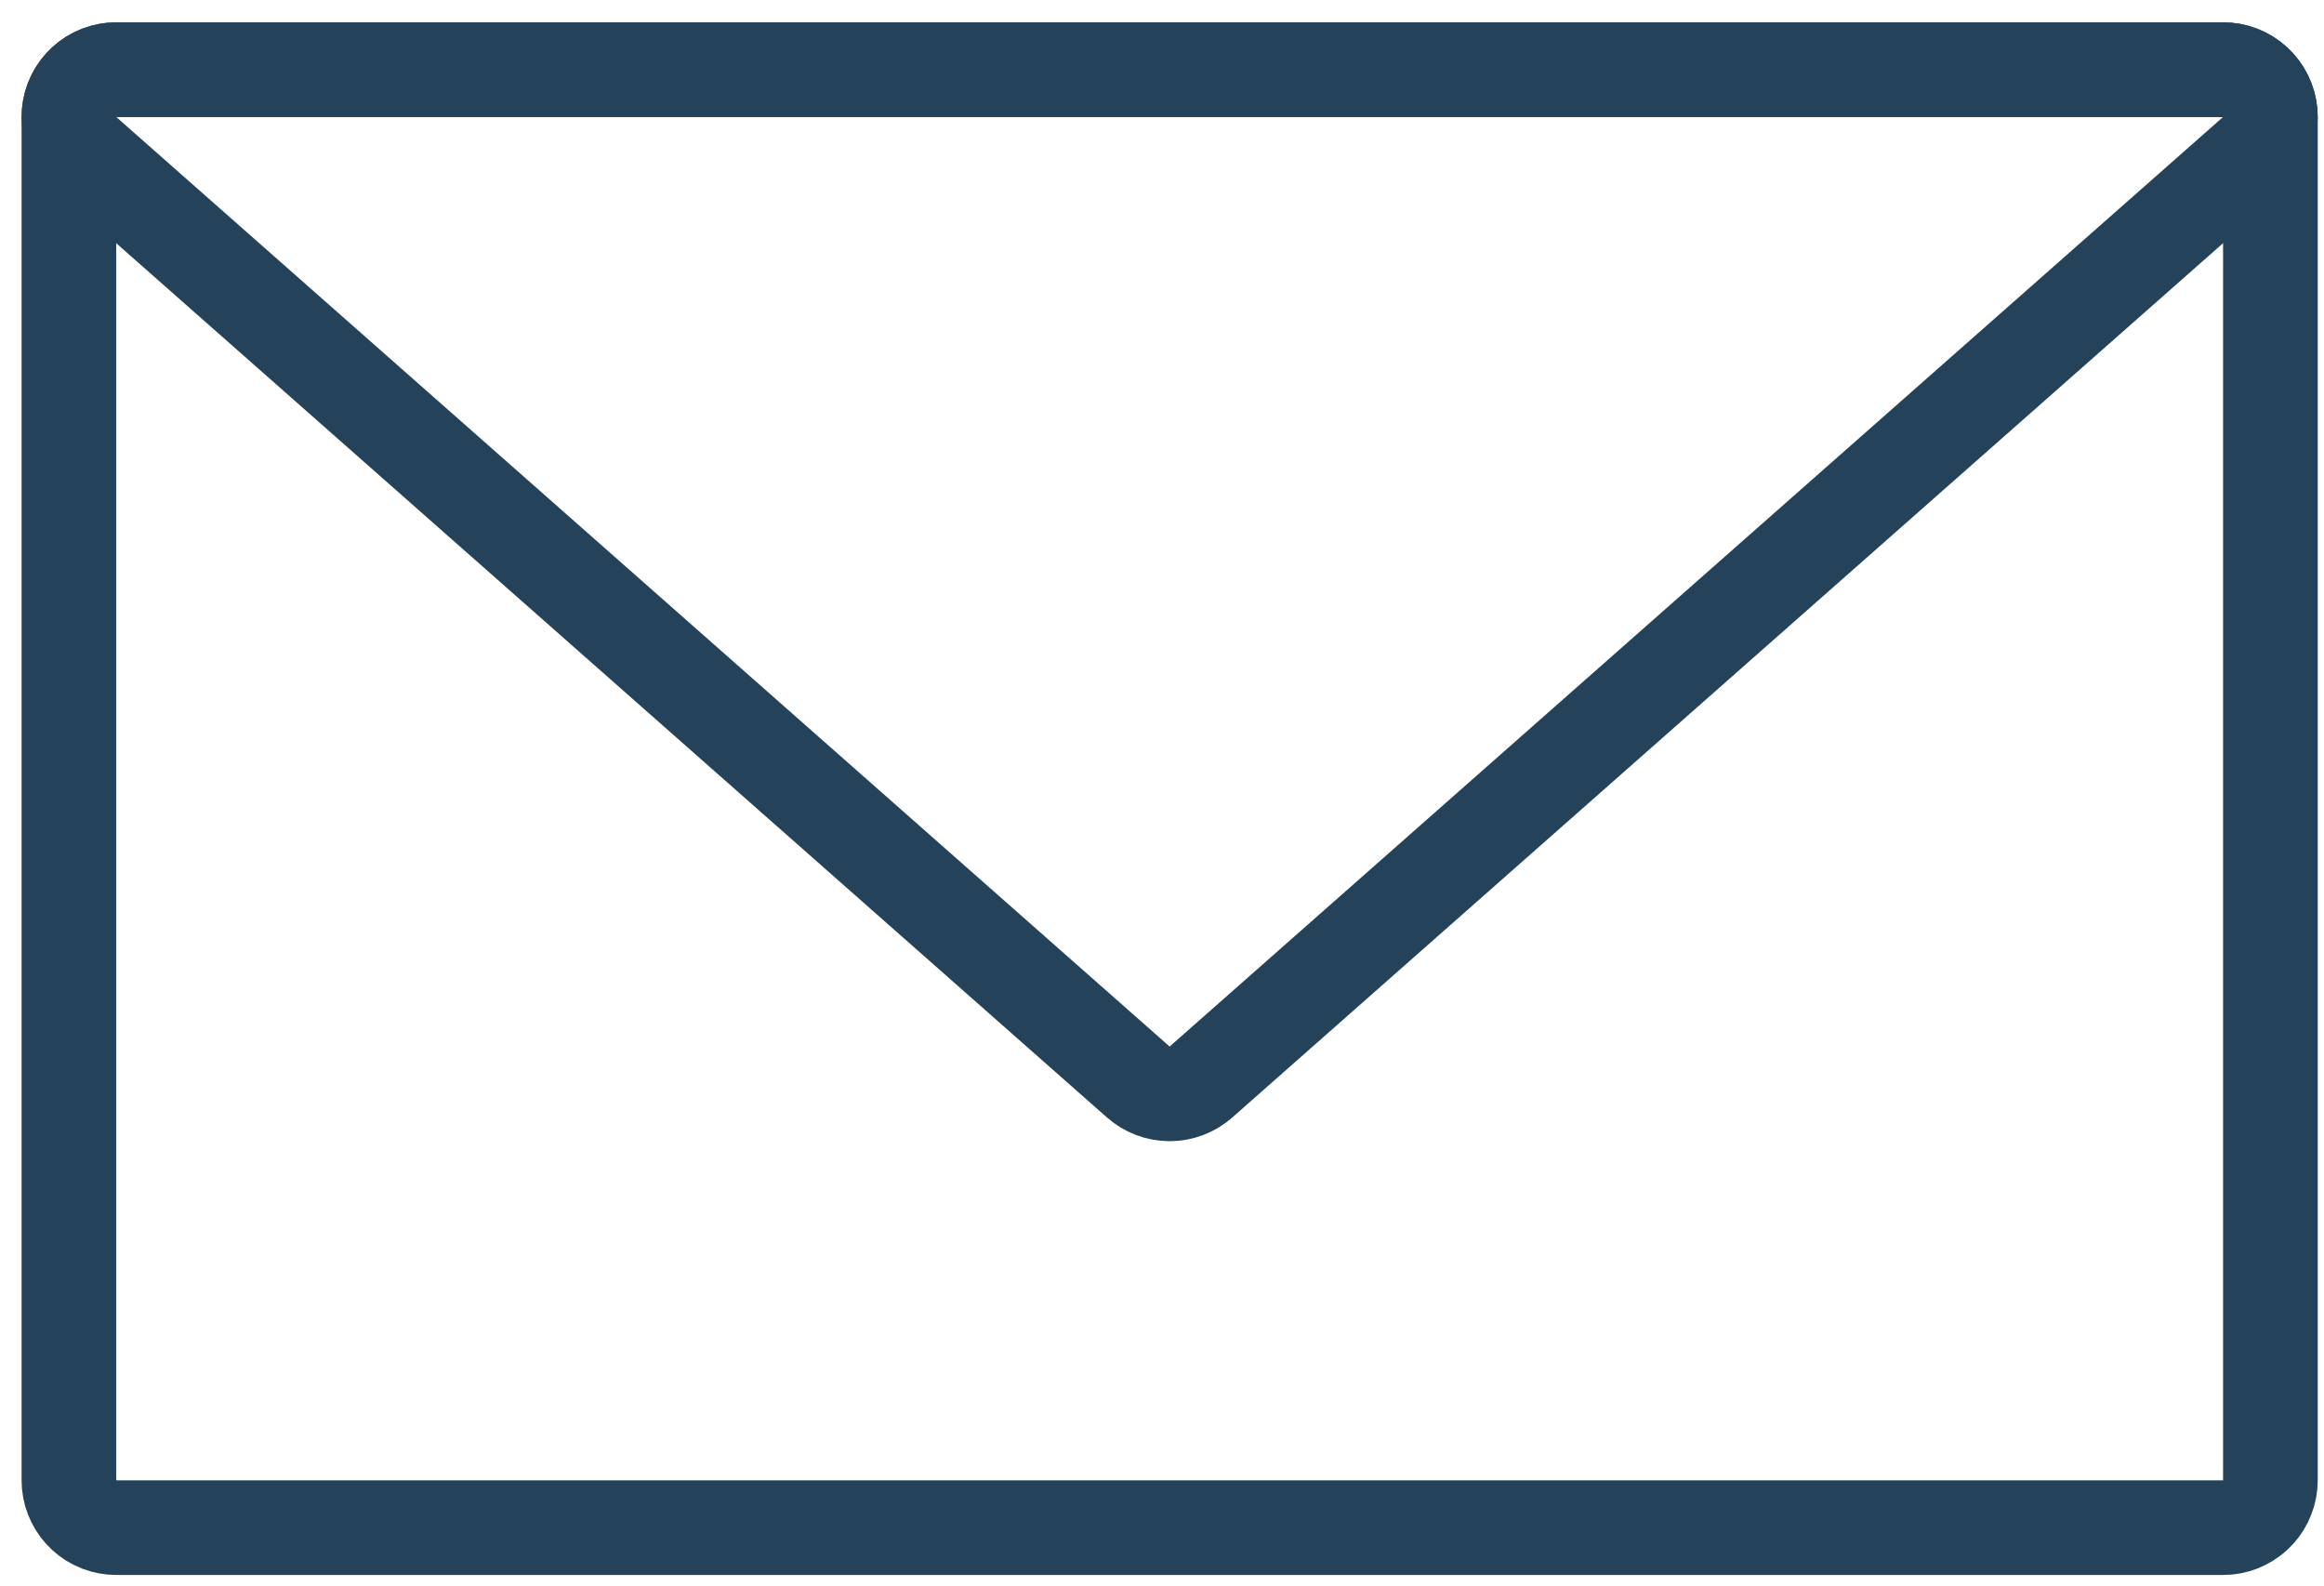 <?xml version="1.0" encoding="UTF-8" standalone="no"?><!DOCTYPE svg PUBLIC "-//W3C//DTD SVG 1.1//EN" "http://www.w3.org/Graphics/SVG/1.1/DTD/svg11.dtd"><svg width="100%" height="100%" viewBox="0 0 63 43" version="1.1" xmlns="http://www.w3.org/2000/svg" xmlns:xlink="http://www.w3.org/1999/xlink" xml:space="preserve" xmlns:serif="http://www.serif.com/" style="fill-rule:evenodd;clip-rule:evenodd;stroke-linejoin:round;stroke-miterlimit:2;"><g><path d="M60.5,0.616l0.235,0.033l0.231,0.054l0.225,0.075l0.216,0.096l0.207,0.115l0.196,0.134l0.182,0.152l0.168,0.167l0.151,0.183l0.134,0.195l0.116,0.207l0.095,0.217l0.076,0.225l0.054,0.231l0.033,0.234l0.011,0.237l0,36.955l-0.011,0.237l-0.033,0.235l-0.054,0.23l-0.076,0.225l-0.095,0.217l-0.116,0.207l-0.134,0.196l-0.151,0.182l-0.168,0.168l-0.182,0.151l-0.196,0.134l-0.207,0.115l-0.216,0.096l-0.225,0.075l-0.231,0.055l-0.235,0.032l-0.236,0.011l-57.113,0l-0.236,-0.011l-0.235,-0.032l-0.231,-0.055l-0.225,-0.075l-0.216,-0.096l-0.208,-0.115l-0.195,-0.134l-0.182,-0.151l-0.168,-0.168l-0.151,-0.182l-0.134,-0.196l-0.116,-0.207l-0.095,-0.217l-0.076,-0.225l-0.054,-0.23l-0.033,-0.235l-0.011,-0.237l0,-36.955l0.011,-0.237l0.033,-0.234l0.054,-0.231l0.076,-0.225l0.095,-0.217l0.116,-0.207l0.134,-0.195l0.151,-0.183l0.168,-0.167l0.182,-0.152l0.195,-0.134l0.208,-0.115l0.216,-0.096l0.225,-0.075l0.231,-0.054l0.235,-0.033l0.236,-0.011l57.113,0l0.236,0.011Zm-57.349,2.555l0,36.955l57.113,0l0,-36.955l-57.113,0Z" style="fill:#24435a;"/><path d="M60.502,0.616l0.236,0.033l0.232,0.055l0.227,0.077l0.218,0.097l0.208,0.116l0.196,0.136l0.183,0.153l0.168,0.17l0.151,0.185l0.134,0.197l0.114,0.21l0.095,0.219l0.074,0.226l0.052,0.233l0.031,0.237l0.009,0.238l-0.014,0.239l-0.036,0.236l-0.057,0.231l-0.079,0.225l-0.099,0.217l-0.119,0.207l-0.138,0.195l-0.155,0.181l-0.172,0.166l-28.556,25.197l-0.18,0.145l-0.193,0.129l-0.204,0.11l-0.213,0.092l-0.22,0.072l-0.226,0.052l-0.23,0.031l-0.232,0.011l-0.231,-0.011l-0.23,-0.031l-0.226,-0.052l-0.22,-0.072l-0.213,-0.092l-0.204,-0.11l-0.193,-0.129l-0.18,-0.145l-28.556,-25.197l-0.172,-0.166l-0.155,-0.181l-0.138,-0.195l-0.119,-0.207l-0.099,-0.217l-0.079,-0.225l-0.057,-0.231l-0.036,-0.236l-0.014,-0.239l0.009,-0.238l0.031,-0.237l0.052,-0.233l0.074,-0.226l0.095,-0.219l0.114,-0.21l0.134,-0.197l0.151,-0.185l0.168,-0.17l0.183,-0.153l0.196,-0.136l0.208,-0.116l0.218,-0.097l0.227,-0.077l0.232,-0.055l0.236,-0.033l0.238,-0.011l57.113,0l0.238,0.011Zm-57.351,2.555l28.556,25.197l28.557,-25.197l-57.113,0Z" style="fill:#24435a;"/></g></svg>